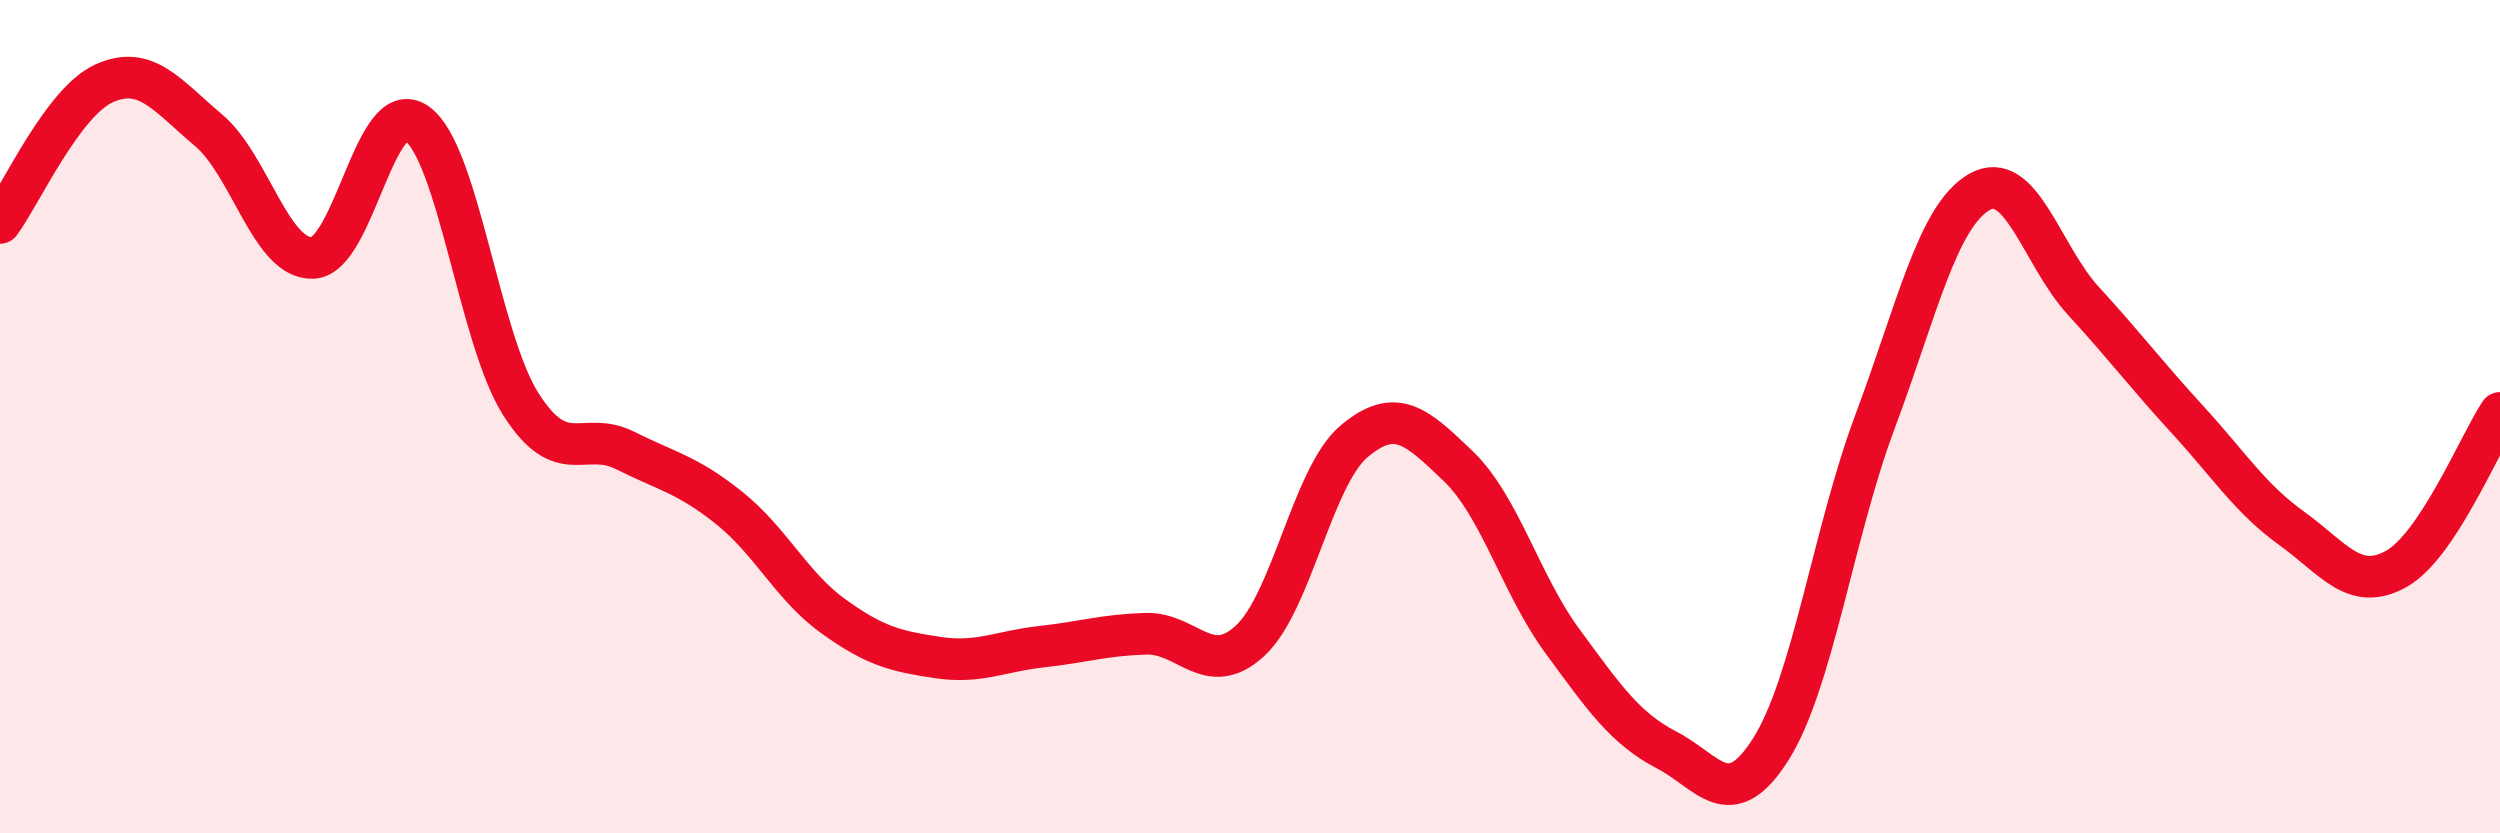
    <svg width="60" height="20" viewBox="0 0 60 20" xmlns="http://www.w3.org/2000/svg">
      <path
        d="M 0,5.35 C 0.5,4.68 1.5,2.45 2.5,2 C 3.5,1.55 4,2.28 5,3.12 C 6,3.96 6.5,6.22 7.5,6.19 C 8.5,6.16 9,2.26 10,2.96 C 11,3.66 11.5,8.13 12.5,9.7 C 13.5,11.27 14,10.31 15,10.81 C 16,11.31 16.5,11.39 17.5,12.19 C 18.5,12.99 19,14.07 20,14.79 C 21,15.51 21.5,15.63 22.5,15.78 C 23.5,15.93 24,15.63 25,15.52 C 26,15.41 26.5,15.24 27.5,15.21 C 28.5,15.18 29,16.3 30,15.38 C 31,14.46 31.5,11.43 32.5,10.59 C 33.5,9.75 34,10.23 35,11.19 C 36,12.15 36.5,14.03 37.5,15.39 C 38.5,16.75 39,17.48 40,18 C 41,18.52 41.5,19.56 42.5,17.98 C 43.5,16.4 44,12.79 45,10.12 C 46,7.45 46.5,5.19 47.5,4.61 C 48.5,4.03 49,6.13 50,7.22 C 51,8.31 51.5,8.98 52.5,10.07 C 53.5,11.16 54,11.96 55,12.68 C 56,13.4 56.5,14.21 57.5,13.66 C 58.5,13.11 59.5,10.66 60,9.91L60 20L0 20Z"
        fill="#EB0A25"
        opacity="0.1"
        stroke-linecap="round"
        stroke-linejoin="round"
      />
      <path
        d="M 0,5.35 C 0.5,4.68 1.5,2.45 2.5,2 C 3.5,1.55 4,2.28 5,3.12 C 6,3.96 6.5,6.22 7.5,6.19 C 8.5,6.16 9,2.26 10,2.96 C 11,3.66 11.5,8.13 12.5,9.7 C 13.5,11.27 14,10.31 15,10.81 C 16,11.31 16.5,11.39 17.5,12.19 C 18.5,12.99 19,14.07 20,14.79 C 21,15.51 21.5,15.63 22.5,15.78 C 23.5,15.93 24,15.63 25,15.52 C 26,15.41 26.5,15.24 27.5,15.21 C 28.5,15.18 29,16.3 30,15.38 C 31,14.46 31.5,11.43 32.5,10.59 C 33.5,9.75 34,10.23 35,11.19 C 36,12.15 36.5,14.03 37.5,15.39 C 38.5,16.75 39,17.48 40,18 C 41,18.52 41.5,19.56 42.5,17.98 C 43.5,16.4 44,12.79 45,10.12 C 46,7.45 46.5,5.19 47.5,4.61 C 48.5,4.03 49,6.13 50,7.22 C 51,8.31 51.5,8.98 52.5,10.07 C 53.5,11.16 54,11.96 55,12.68 C 56,13.4 56.5,14.21 57.5,13.66 C 58.5,13.11 59.5,10.66 60,9.91"
        stroke="#EB0A25"
        stroke-width="1"
        fill="none"
        stroke-linecap="round"
        stroke-linejoin="round"
      />
    </svg>
  